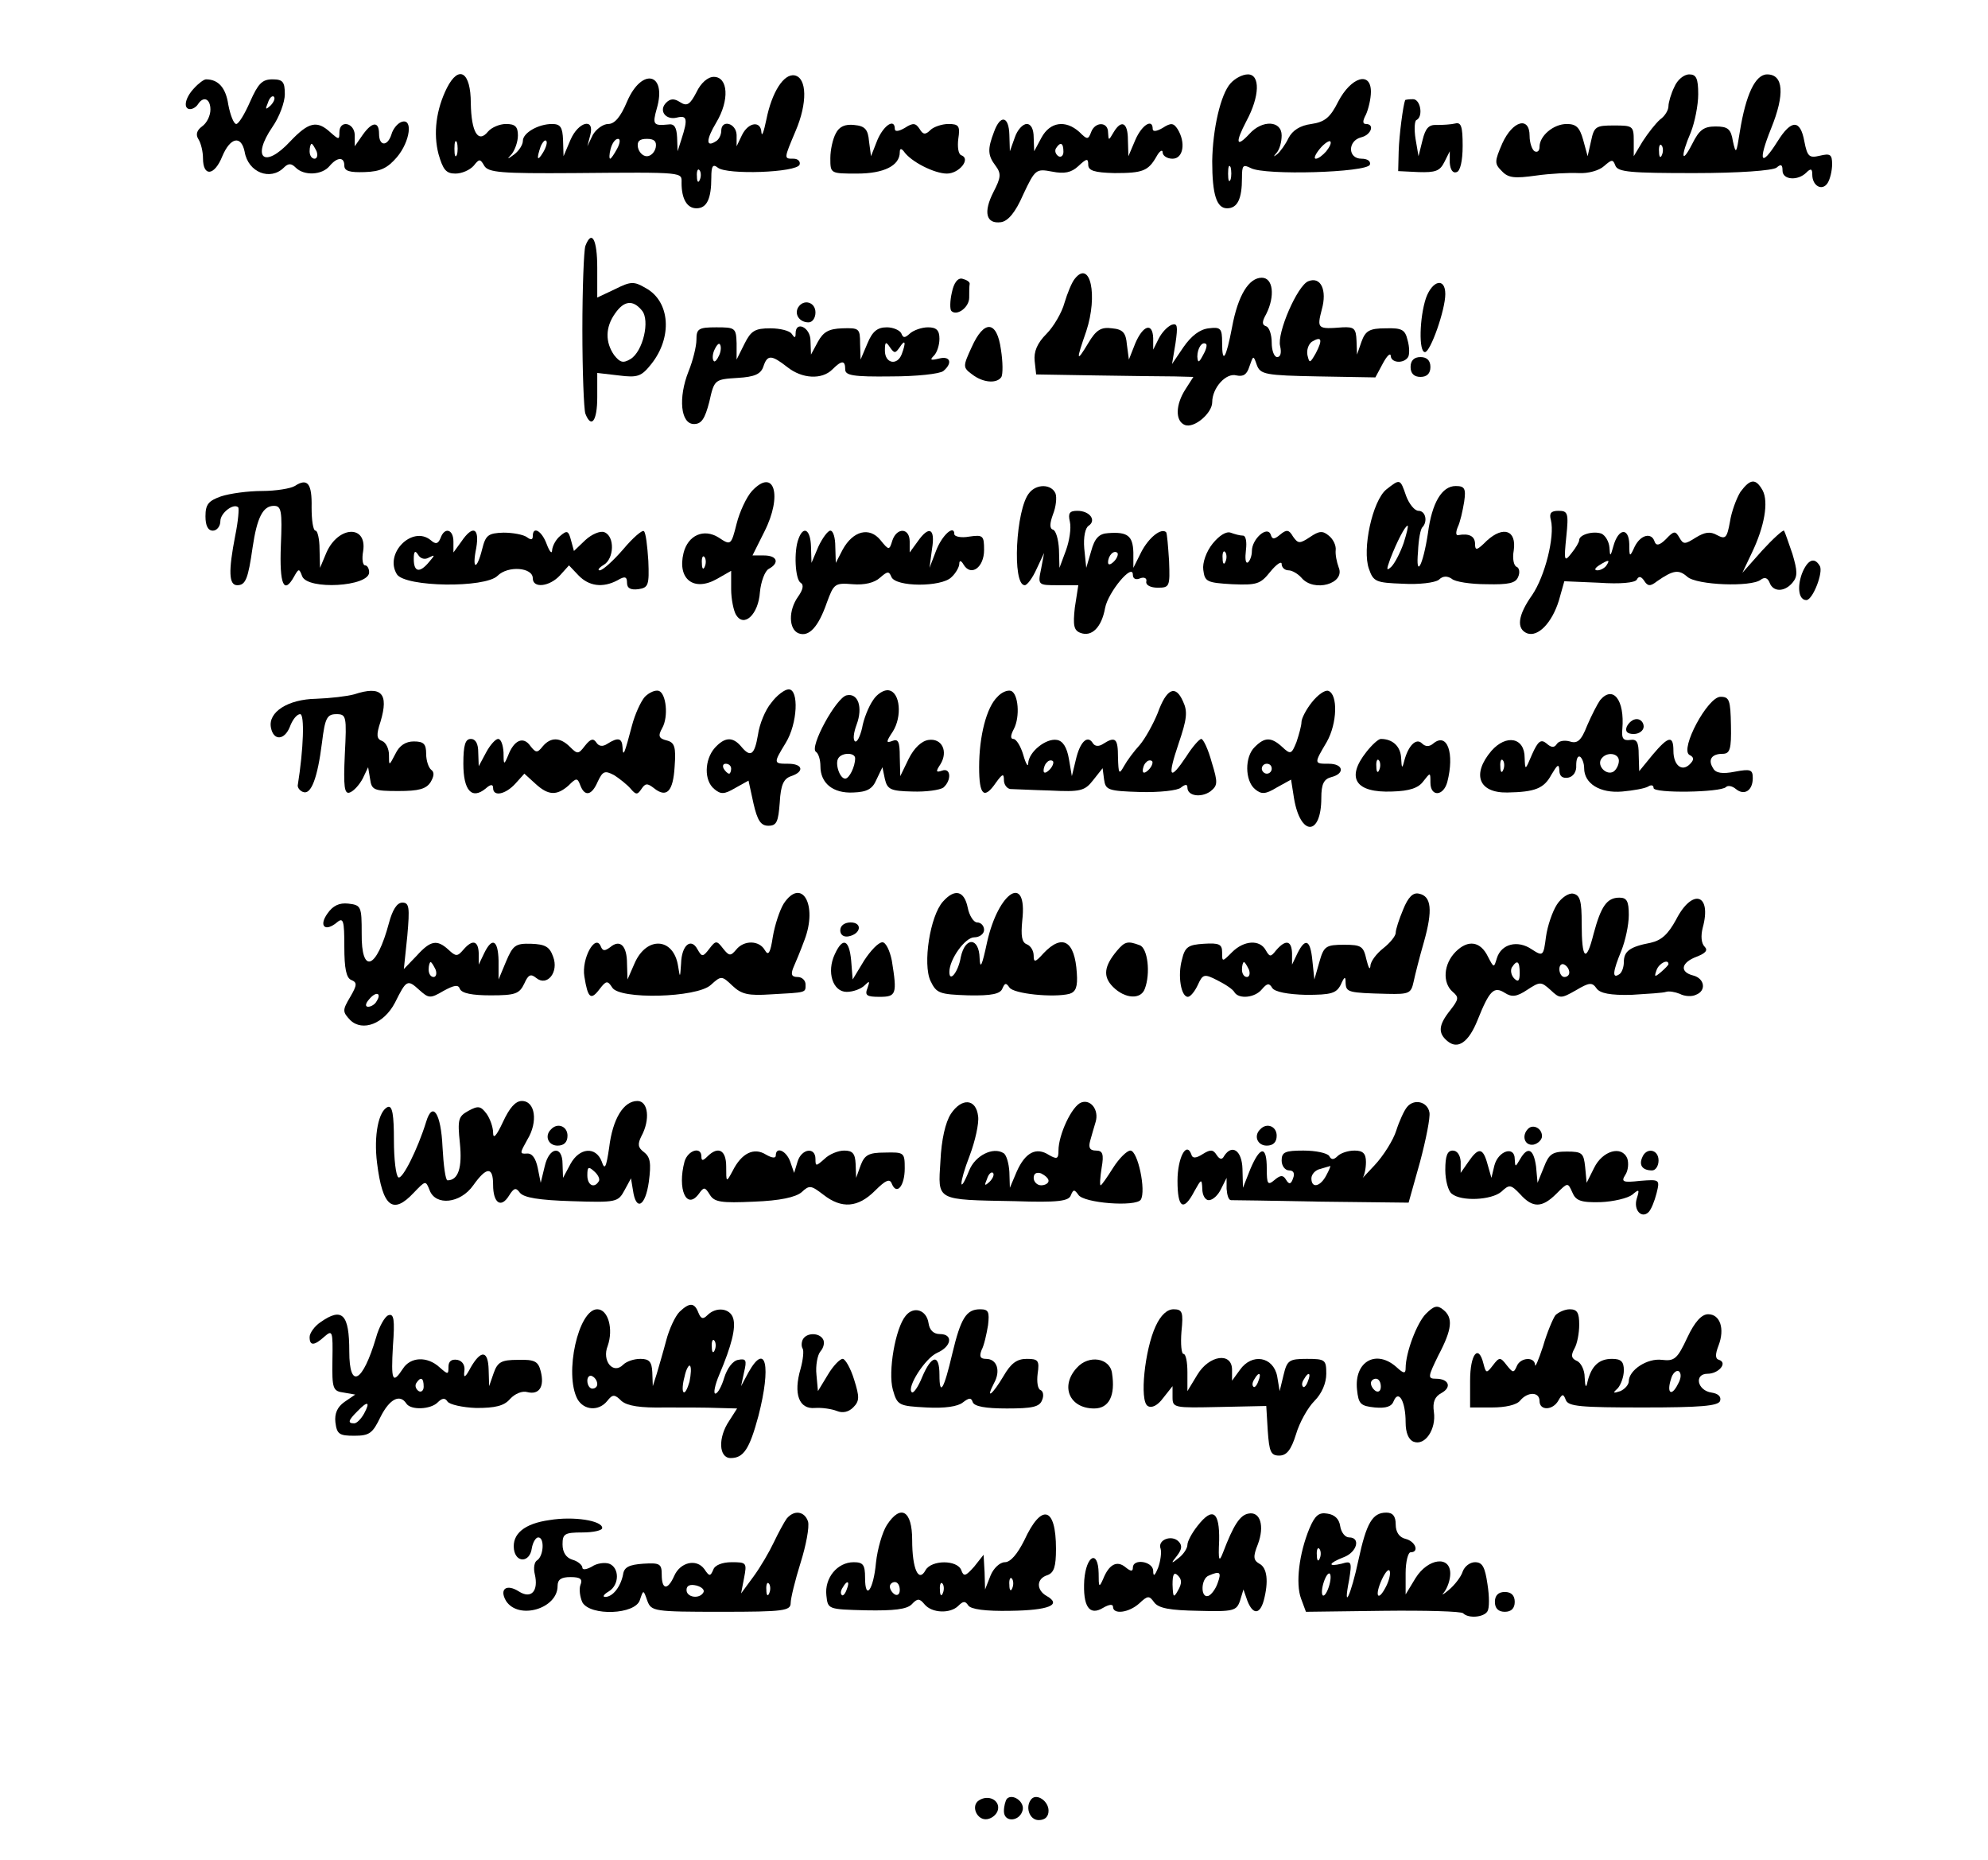 <?xml version="1.0" encoding="UTF-8" standalone="yes"?>
<svg version="1.0" xmlns="http://www.w3.org/2000/svg" width="400" height="374.194" viewBox="0 0 400 375" preserveAspectRatio="xMidYMid meet">
  <g transform="translate(0,375) scale(0.1,-0.1)" fill="#000000" stroke="none">
    <path d="M897 3573 c-22 -44 -28 -92 -17 -134 9 -31 15 -39 34 -39 13 0 29 7
37 16 11 14 13 14 21 0 8 -14 34 -16 181 -15 227 2 217 2 217 -20 0 -32 11
-51 30 -51 21 0 30 19 30 62 0 23 3 28 13 20 18 -15 159 -10 165 6 2 6 -3 12
-12 12 -20 0 -20 -1 4 56 24 56 23 107 -2 112 -22 4 -46 -34 -57 -89 -5 -24
-9 -36 -10 -26 -1 24 -26 21 -39 -5 l-11 -23 0 23 c-1 24 -31 32 -31 8 0 -8
-5 -18 -11 -21 -20 -13 -20 3 1 38 27 45 24 92 -5 92 -12 0 -26 -12 -35 -31
-13 -25 -19 -29 -33 -20 -12 8 -20 7 -28 -1 -16 -16 -1 -36 22 -30 20 5 22 -3
9 -43 l-8 -25 -1 28 c-1 21 -6 28 -18 26 -30 -3 -32 0 -23 32 21 72 -30 84
-60 14 -13 -31 -25 -45 -38 -45 -10 0 -24 -10 -31 -22 l-11 -23 6 23 c9 35
-24 27 -40 -10 l-14 -33 -1 33 c-1 25 -5 32 -22 32 -28 0 -59 -18 -59 -34 0
-8 -8 -20 -17 -27 -15 -11 -16 -11 -5 1 6 8 12 24 12 37 0 18 -6 23 -24 23
-13 0 -29 -7 -36 -15 -20 -25 -34 -2 -35 57 0 63 -24 78 -48 31z m20 -135 c-3
-7 -5 -2 -5 12 0 14 2 19 5 13 2 -7 2 -19 0 -25z m174 5 c-12 -20 -14 -14 -5
12 4 9 9 14 11 11 3 -2 0 -13 -6 -23z m149 7 c-6 -11 -12 -20 -14 -20 -2 0 -2
9 1 20 3 11 9 20 15 20 5 0 4 -9 -2 -20z m78 3 c-2 -10 -10 -18 -18 -18 -8 0
-16 8 -18 18 -2 12 3 17 18 17 15 0 20 -5 18 -17z m89 -65 c-3 -8 -6 -5 -6 6
-1 11 2 17 5 13 3 -3 4 -12 1 -19z"/>
    <path d="M2477 3582 c-20 -22 -36 -92 -37 -157 0 -68 9 -95 30 -95 21 0 30 19
30 61 0 26 2 28 18 20 28 -15 234 -9 240 7 2 7 -5 12 -17 12 -28 0 -28 36 -1
43 21 5 28 27 10 27 -7 0 -7 6 0 19 5 11 10 32 10 46 0 42 -40 30 -66 -20 -16
-32 -27 -41 -54 -45 -23 -3 -38 -13 -46 -28 -6 -13 -17 -28 -23 -33 -8 -6 -8
-5 -1 3 6 7 10 22 10 35 0 30 -39 32 -65 3 -27 -29 -29 -18 -6 26 27 50 28 94
3 94 -11 0 -26 -8 -35 -18z m193 -137 c-7 -8 -16 -15 -21 -15 -5 0 -1 9 8 20
9 11 19 17 21 15 3 -3 -1 -11 -8 -20z m-193 -57 c-3 -7 -5 -2 -5 12 0 14 2 19
5 13 2 -7 2 -19 0 -25z"/>
    <path d="M3372 3575 c-7 -14 -12 -32 -12 -39 0 -8 -7 -20 -17 -27 -9 -8 -24
-27 -35 -44 l-18 -30 0 31 c0 30 -2 31 -40 31 -36 0 -40 -2 -46 -31 l-7 -31
-9 33 c-7 25 -14 32 -33 32 -27 0 -55 -24 -55 -46 0 -8 -4 -12 -10 -9 -5 3
-10 17 -10 31 0 40 -34 31 -55 -15 -16 -37 -16 -41 -1 -56 13 -14 26 -15 69
-9 28 4 67 6 86 5 19 -1 41 5 51 14 16 14 18 14 23 1 5 -13 31 -15 159 -15 90
0 158 5 166 11 9 8 12 6 12 -6 0 -19 31 -21 48 -4 9 9 12 8 12 -4 0 -23 20
-34 31 -17 5 8 9 25 9 38 0 20 -4 22 -25 17 -21 -5 -25 -2 -31 29 -8 44 -26
45 -54 0 -34 -54 -40 -41 -13 26 28 69 25 109 -8 109 -24 0 -43 -41 -55 -115
-7 -45 -8 -47 -14 -20 -4 25 -10 30 -35 30 -24 0 -33 -7 -47 -35 -22 -43 -24
-26 -3 23 8 20 15 55 15 77 0 32 -4 40 -18 40 -11 0 -24 -11 -30 -25z m-25
-137 c-3 -8 -6 -5 -6 6 -1 11 2 17 5 13 3 -3 4 -12 1 -19z"/>
    <path d="M387 3572 c-19 -20 -22 -42 -8 -42 6 0 13 5 16 10 11 17 25 11 25
-11 0 -12 -7 -27 -17 -34 -11 -8 -13 -17 -7 -26 5 -8 9 -25 9 -38 0 -38 23
-36 39 4 16 38 38 43 45 9 7 -42 52 -59 79 -32 9 9 15 9 24 0 17 -17 53 -15
68 3 16 19 30 19 30 1 0 -11 11 -14 41 -13 32 1 46 8 65 30 27 32 33 80 9 71
-8 -3 -17 -14 -20 -25 -8 -25 -25 -24 -25 1 0 26 -14 25 -33 -2 l-16 -23 0 23
c-1 25 -31 31 -31 5 0 -15 -1 -15 -18 0 -27 25 -44 21 -81 -18 -52 -56 -79
-34 -36 29 14 20 25 50 25 66 0 25 -4 30 -25 30 -21 0 -29 -9 -45 -45 -11 -25
-23 -45 -28 -45 -5 0 -12 18 -16 39 -5 34 -20 51 -45 51 -4 0 -15 -8 -24 -18z
m154 -35 c-10 -9 -11 -8 -5 6 3 10 9 15 12 12 3 -3 0 -11 -7 -18z m93 -92 c3
-8 1 -15 -4 -15 -6 0 -10 7 -10 15 0 8 2 15 4 15 2 0 6 -7 10 -15z"/>
    <path d="M2829 3548 c-4 -10 -12 -70 -13 -103 l-1 -40 41 -2 c34 -1 43 2 52
20 l11 22 0 -23 c1 -14 6 -22 14 -19 7 2 12 22 12 53 0 39 -3 48 -15 45 -8 -2
-25 -3 -37 -3 -16 1 -23 -6 -29 -31 l-8 -32 -6 35 c-3 19 -2 37 2 38 14 7 8
42 -7 42 -8 0 -16 -1 -16 -2z"/>
    <path d="M2000 3484 c-13 -34 -13 -47 3 -68 12 -16 11 -24 -4 -53 -21 -41 -15
-65 15 -61 14 2 29 19 45 56 24 51 26 52 58 46 25 -5 39 -2 53 11 17 16 20 16
20 3 0 -12 12 -16 53 -17 57 0 68 4 85 34 6 11 12 14 12 8 0 -7 9 -13 20 -13
22 0 27 33 10 60 -8 12 -13 13 -30 2 -12 -7 -20 -8 -20 -2 0 22 -22 8 -35 -22
l-14 -33 -1 33 c0 35 -13 42 -29 15 -10 -17 -10 -17 -11 0 0 22 -26 22 -34 1
-6 -16 -8 -16 -24 0 -28 25 -59 20 -76 -11 l-15 -28 -1 28 c0 16 -5 27 -14 27
-8 0 -19 -12 -24 -27 l-10 -28 -1 33 c-1 38 -18 42 -31 6z m140 -40 c0 -8 -5
-12 -10 -9 -6 4 -8 11 -5 16 9 14 15 11 15 -7z"/>
    <path d="M1681 3481 c-6 -11 -11 -33 -11 -50 0 -31 0 -31 54 -31 54 0 86 16
86 43 0 8 3 8 8 2 14 -21 62 -45 87 -45 25 0 49 30 29 37 -6 2 -8 17 -6 33 4
26 1 30 -20 30 -13 0 -30 -6 -36 -12 -10 -10 -15 -10 -22 2 -8 12 -13 13 -30
2 -12 -7 -20 -8 -20 -2 0 22 -22 8 -35 -22 l-13 -33 -4 30 c-2 24 -8 31 -30
33 -18 2 -30 -3 -37 -17z"/>
    <path d="M1176 3254 c-3 -9 -6 -85 -6 -169 0 -84 3 -160 6 -169 12 -31 24 -15
24 33 l0 49 43 -5 c39 -5 46 -2 66 23 43 54 38 126 -11 153 -24 14 -30 14 -62
-2 l-36 -17 0 60 c0 57 -11 78 -24 44z m114 -130 c17 -20 2 -83 -23 -98 -15
-9 -21 -7 -33 8 -18 26 -18 56 2 84 18 26 36 28 54 6z"/>
    <path d="M2163 3188 c-6 -7 -15 -29 -21 -49 -5 -19 -22 -48 -36 -62 -19 -19
-26 -36 -24 -55 l3 -27 120 -2 c66 -1 137 -2 159 -2 l38 -1 -16 -25 c-20 -31
-21 -64 -1 -72 19 -7 55 24 55 46 0 29 28 60 49 54 14 -3 21 2 26 18 8 23 8
23 15 3 7 -19 17 -21 124 -23 l115 -2 15 28 c8 15 15 22 16 16 0 -15 26 -17
35 -3 3 5 3 20 -1 34 -5 21 -11 25 -44 24 -33 0 -41 -5 -49 -27 l-9 -26 -1 28
c-1 25 -5 28 -28 27 -51 -4 -52 -3 -42 36 11 39 -2 67 -27 57 -22 -8 -64 -105
-57 -131 3 -13 1 -22 -6 -22 -6 0 -11 13 -11 29 0 16 -5 31 -11 33 -9 3 -9 9
0 25 18 36 14 73 -9 73 -26 0 -48 -35 -60 -100 -12 -63 -20 -76 -20 -31 0 29
-3 32 -27 29 -18 -2 -35 -15 -51 -38 l-23 -34 7 42 c5 35 4 41 -8 37 -9 -4
-20 -16 -26 -28 l-11 -22 0 23 c-1 32 -20 27 -36 -10 l-13 -33 -4 30 c-2 24
-8 31 -30 33 -22 3 -32 -3 -48 -30 -24 -40 -25 -36 -4 24 24 73 8 145 -23 106z
m486 -150 c-12 -21 -13 -21 -17 -4 -2 10 2 22 9 27 20 12 22 4 8 -23z m-228
-5 c-8 -15 -10 -15 -11 -2 0 17 10 32 18 25 2 -3 -1 -13 -7 -23z"/>
    <path d="M1915 3160 c-4 -17 -4 -34 -1 -37 11 -11 36 7 36 27 0 11 0 23 1 28
0 4 -7 8 -15 10 -9 2 -17 -8 -21 -28z"/>
    <path d="M2871 3149 c-13 -39 -15 -109 -2 -109 11 0 41 85 41 117 0 34 -26 28
-39 -8z"/>
    <path d="M1605 3130 c-8 -14 3 -30 21 -30 8 0 14 9 14 20 0 21 -24 28 -35 10z"/>
    <path d="M1400 3065 c0 -13 -7 -42 -16 -64 -21 -53 -16 -106 11 -106 15 0 22
10 31 45 10 45 11 45 57 48 35 2 47 8 52 23 8 24 16 24 48 -1 30 -24 70 -26
91 -5 19 19 26 19 26 0 0 -12 16 -15 93 -14 50 0 98 5 105 11 19 16 14 31 -9
25 -17 -4 -19 -3 -10 6 6 6 11 21 11 34 0 17 -6 23 -23 23 -13 0 -29 -6 -36
-12 -11 -10 -14 -10 -18 0 -3 6 -16 12 -29 12 -19 0 -29 -8 -39 -32 l-14 -33
-1 32 c0 31 -2 32 -36 31 -27 -1 -38 -7 -49 -27 l-14 -26 -1 28 c0 27 -30 41
-30 15 0 -10 -2 -10 -8 -1 -4 6 -23 11 -43 11 -31 0 -39 -5 -52 -31 l-16 -32
0 33 c-1 31 -3 32 -41 32 -36 0 -40 -3 -40 -25z m46 -31 c-4 -9 -9 -15 -11
-12 -3 3 -3 13 1 22 4 9 9 15 11 12 3 -3 3 -13 -1 -22z m364 16 c11 17 13 10
4 -14 -9 -24 -34 -19 -34 7 0 18 2 19 10 7 9 -13 11 -13 20 0z"/>
    <path d="M1955 3050 c-18 -39 -18 -41 1 -55 22 -17 50 -19 59 -5 3 6 3 30 -1
55 -8 59 -34 61 -59 5z"/>
    <path d="M2840 3010 c0 -13 7 -20 20 -20 13 0 20 7 20 20 0 13 -7 20 -20 20
-13 0 -20 -7 -20 -20z"/>
    <path d="M590 2770 c-8 -5 -38 -10 -66 -10 -28 0 -65 -5 -83 -11 -25 -9 -31
-16 -31 -40 0 -19 5 -29 15 -29 8 0 15 9 15 19 0 17 27 37 36 28 2 -2 0 -28
-6 -57 -14 -72 -13 -100 4 -100 17 0 22 13 31 76 9 61 21 84 43 84 15 0 17
-10 14 -80 -3 -79 6 -100 27 -62 9 16 10 16 16 0 11 -28 135 -21 135 8 0 8 -4
14 -8 14 -5 0 -7 13 -4 29 8 53 -50 51 -74 -3 l-13 -31 -1 38 c0 20 -4 37 -8
37 -5 0 -8 21 -8 47 1 48 -8 60 -34 43z"/>
    <path d="M1512 2760 c-11 -12 -25 -42 -31 -66 -11 -44 -12 -44 -36 -28 -30 19
-62 5 -71 -31 -13 -53 21 -79 68 -52 l28 16 0 -37 c0 -20 5 -44 10 -52 16 -26
45 1 48 46 2 21 10 43 18 47 22 12 17 27 -10 27 l-23 0 24 48 c37 73 20 130
-25 82z m-95 -152 c-3 -8 -6 -5 -6 6 -1 11 2 17 5 13 3 -3 4 -12 1 -19z"/>
    <path d="M2791 2763 c-28 -23 -49 -121 -35 -160 9 -26 14 -28 68 -30 33 -2 65
2 73 8 8 8 17 8 26 2 6 -6 38 -11 70 -11 45 -1 59 2 64 15 4 9 2 18 -3 20 -6
2 -9 17 -6 33 6 41 -21 50 -54 20 -20 -20 -24 -21 -24 -7 0 16 -12 22 -34 18
-5 -1 -5 6 -1 16 5 10 10 33 13 51 4 27 1 32 -17 32 -28 0 -48 -34 -56 -95
-10 -66 -25 -93 -20 -37 1 24 5 46 9 49 11 12 6 33 -8 33 -8 0 -19 14 -25 30
-12 35 -12 35 -40 13z m35 -108 c-7 -20 -18 -41 -25 -48 -10 -9 -10 -6 -2 16
13 34 30 67 35 67 2 0 -2 -16 -8 -35z"/>
    <path d="M3505 2758 c-8 -13 -18 -40 -21 -60 -6 -33 -9 -36 -26 -27 -14 8 -25
6 -43 -5 -22 -14 -25 -14 -33 0 -8 14 -11 14 -27 -3 -13 -13 -20 -14 -23 -5
-6 19 -28 14 -40 -10 -10 -22 -11 -22 -11 5 -1 34 -22 32 -32 -4 -6 -22 -7
-22 -8 -3 -1 12 -8 24 -16 28 -17 6 -45 -2 -45 -13 0 -4 -7 -16 -16 -27 -14
-18 -15 -15 -10 34 5 48 3 52 -16 52 -15 0 -19 -5 -15 -19 8 -33 -12 -113 -38
-151 -29 -41 -32 -68 -10 -77 22 -8 50 21 64 66 l11 39 70 -3 c43 -3 72 0 76
6 4 8 9 7 15 -2 7 -11 12 -12 26 -1 33 23 44 24 61 9 19 -17 129 -21 148 -6 8
6 14 4 18 -6 7 -19 30 -19 46 0 11 13 10 24 0 58 -8 23 -15 44 -17 47 -2 2
-22 -16 -44 -40 l-40 -45 19 40 c26 54 34 103 22 126 -14 25 -25 24 -45 -3z
m-270 -148 c-3 -5 -12 -10 -18 -10 -7 0 -6 4 3 10 19 12 23 12 15 0z"/>
    <path d="M2071 2756 c-27 -32 -35 -186 -9 -186 5 0 16 15 24 33 l15 32 -6 -32
c-7 -33 -6 -33 34 -33 l41 0 -7 -45 c-4 -36 -2 -46 11 -51 23 -9 43 11 50 50
6 32 56 92 56 67 0 -8 6 -11 15 -7 8 3 14 0 12 -7 -1 -7 9 -12 23 -12 24 0 25
2 23 54 -2 30 -4 56 -6 58 -10 9 -35 -11 -50 -40 l-16 -32 0 31 c-1 34 -12 42
-51 39 -18 -1 -27 -10 -34 -36 l-10 -34 -4 39 c-2 23 2 42 9 46 16 11 2 30
-23 30 -16 0 -19 -5 -15 -22 3 -13 -1 -39 -8 -58 l-13 -35 -1 37 c-1 20 -6 38
-12 40 -7 2 -7 12 0 31 6 15 8 34 5 42 -8 19 -38 20 -53 1z m171 -138 c-7 -7
-12 -8 -12 -2 0 14 12 26 19 19 2 -3 -1 -11 -7 -17z"/>
    <path d="M884 2665 c-5 -12 -10 -13 -20 -4 -37 30 -94 -27 -68 -69 17 -26 178
-28 203 -3 21 21 71 17 71 -5 0 -21 34 -17 55 6 l18 20 19 -20 c21 -22 49 -26
79 -10 15 9 19 7 19 -5 0 -11 7 -15 23 -13 20 3 22 8 20 57 -2 30 -5 57 -9 60
-3 3 -22 -13 -42 -37 -20 -23 -41 -42 -47 -42 -5 0 -2 5 8 11 21 12 23 58 1
66 -8 3 -25 -4 -38 -16 l-23 -22 -6 22 c-5 19 -8 20 -21 9 -9 -7 -16 -20 -17
-29 0 -9 -5 -4 -11 12 -10 27 -28 37 -28 16 0 -8 -4 -8 -12 -2 -7 5 -28 9 -47
9 -31 -1 -36 -5 -43 -33 -11 -44 -21 -42 -12 2 7 41 -7 47 -30 13 l-16 -22 0
22 c0 25 -18 30 -26 7z m-23 -39 c12 6 12 5 0 -9 -19 -23 -31 -21 -31 6 0 16
3 18 9 8 5 -8 14 -10 22 -5z"/>
    <path d="M1606 2664 c-10 -25 -7 -82 4 -89 7 -4 5 -14 -5 -28 -20 -28 -19 -66
1 -74 21 -8 40 13 57 62 14 38 16 40 52 37 24 -2 44 3 55 13 15 13 18 14 23 2
8 -21 101 -21 121 -1 9 8 16 21 16 27 0 8 4 7 9 -2 15 -24 41 -5 41 30 0 29
-2 31 -30 27 -16 -3 -30 0 -30 5 0 20 -25 -2 -37 -34 l-13 -34 5 38 c7 42 -6
48 -29 15 l-16 -22 0 22 c0 28 -26 29 -35 2 -6 -20 -7 -20 -24 1 -22 27 -55
19 -76 -19 l-14 -27 -1 33 c0 17 -4 32 -10 32 -5 0 -16 -15 -24 -32 l-14 -33
-1 33 c-1 34 -15 43 -25 16z"/>
    <path d="M2441 2654 c-13 -16 -21 -39 -19 -53 3 -24 7 -26 58 -29 50 -2 57 0
77 25 13 16 23 22 23 16 0 -7 6 -13 14 -13 7 0 19 -7 26 -15 25 -30 89 -12 75
21 -4 11 -7 26 -6 35 1 9 -5 22 -14 29 -12 10 -19 10 -38 -3 -21 -14 -24 -13
-34 1 -8 14 -13 15 -26 4 -12 -10 -16 -10 -19 0 -7 19 -38 -9 -38 -33 0 -10
-4 -20 -8 -23 -5 -3 -6 8 -4 25 2 16 0 29 -6 29 -6 0 -17 3 -25 6 -9 3 -23 -6
-36 -22z m26 -36 c-3 -8 -6 -5 -6 6 -1 11 2 17 5 13 3 -3 4 -12 1 -19z"/>
    <path d="M3629 2593 c-10 -28 -6 -53 9 -53 13 0 35 57 27 69 -11 19 -25 12
-36 -16z"/>
    <path d="M710 2350 c-14 -4 -49 -8 -77 -9 -57 -1 -97 -27 -91 -58 5 -27 27
-26 38 1 5 14 14 26 21 26 9 0 7 -69 -5 -144 0 -5 5 -11 11 -13 16 -6 29 28
38 100 6 49 10 57 29 57 20 0 21 -4 17 -81 -3 -65 -1 -81 10 -77 8 3 19 15 26
28 l11 23 4 -24 c3 -22 8 -24 57 -24 41 0 56 4 65 18 7 12 8 20 1 25 -5 4 -10
18 -10 32 0 20 -5 25 -25 25 -16 0 -29 -8 -37 -25 -13 -25 -13 -25 -13 -2 0
12 -6 25 -14 28 -11 4 -12 12 -3 39 17 57 2 73 -53 55z"/>
    <path d="M1296 2345 c-8 -9 -20 -35 -26 -58 -15 -57 -18 -65 -19 -44 -1 19 -9
21 -31 7 -9 -6 -17 -5 -22 3 -6 9 -12 7 -23 -7 -13 -17 -15 -17 -30 -2 -20 20
-39 20 -55 1 -11 -14 -14 -13 -25 1 -14 20 -33 12 -45 -20 -8 -19 -9 -19 -9 7
-1 15 -5 27 -11 27 -5 0 -16 -12 -24 -27 l-15 -28 -1 28 c0 17 -5 27 -15 27
-11 0 -15 -12 -15 -50 0 -54 17 -73 45 -50 10 9 15 9 15 1 0 -18 25 -13 45 9
l18 20 22 -20 c26 -24 43 -25 67 -4 16 16 18 16 24 0 9 -23 23 -20 35 8 10 21
14 23 33 13 11 -7 26 -19 33 -27 11 -13 14 -13 22 -1 8 12 12 12 25 2 26 -21
39 -7 42 43 3 40 0 49 -16 53 -16 4 -18 9 -9 25 13 23 8 70 -7 75 -7 2 -19 -3
-28 -12z"/>
    <path d="M1551 2333 c-12 -14 -24 -43 -27 -65 -7 -41 -15 -46 -34 -23 -17 20
-33 19 -53 -3 -21 -24 -22 -66 -1 -83 13 -11 20 -11 42 2 l27 15 10 -46 c8
-35 15 -45 30 -45 17 0 20 8 23 47 2 36 8 48 23 53 27 9 24 25 -6 25 -30 0
-30 1 -5 42 24 39 27 108 6 108 -8 0 -24 -12 -35 -27z m-81 -133 c0 -5 -2 -10
-4 -10 -3 0 -8 5 -11 10 -3 6 -1 10 4 10 6 0 11 -4 11 -10z"/>
    <path d="M1756 2338 c-9 -13 -19 -38 -22 -56 -4 -17 -10 -29 -14 -27 -5 3 -3
18 3 34 13 35 3 64 -20 59 -21 -4 -76 -105 -62 -114 5 -3 9 -16 9 -29 0 -34
25 -55 66 -53 28 1 39 7 47 26 l12 25 5 -24 c5 -21 12 -24 55 -25 28 -1 56 3
63 8 17 15 15 41 -3 34 -12 -4 -13 -2 -3 13 16 26 3 53 -24 49 -14 -2 -29 -16
-40 -38 l-17 -35 -1 39 c0 30 -3 37 -15 32 -13 -5 -13 -2 1 19 19 30 15 79 -8
83 -9 2 -24 -7 -32 -20z m-36 -117 c0 -17 -12 -41 -20 -41 -11 0 -21 30 -14
41 7 12 34 12 34 0z"/>
    <path d="M2007 2345 c-22 -21 -37 -79 -37 -142 0 -57 10 -66 34 -31 13 18 16
19 16 5 0 -9 6 -17 13 -18 6 0 43 -2 80 -3 61 -3 70 -1 87 21 l19 24 3 -23 c3
-21 8 -23 73 -25 38 -1 76 3 82 9 9 7 13 7 13 0 0 -17 27 -21 46 -8 15 12 16
17 3 59 -7 26 -17 47 -21 47 -4 0 -18 -16 -30 -35 -34 -51 -39 -43 -16 25 17
50 19 65 9 86 -15 34 -33 26 -51 -24 -9 -22 -25 -51 -36 -64 -12 -13 -26 -32
-32 -43 -10 -18 -11 -15 -12 18 0 38 -5 43 -30 27 -9 -6 -17 -5 -21 2 -11 17
-26 1 -34 -34 l-8 -33 -6 35 c-4 23 -12 36 -24 38 -22 4 -57 -24 -58 -47 0 -9
-5 -1 -10 17 -5 17 -14 32 -20 32 -6 0 -6 7 1 20 13 25 9 72 -6 77 -7 2 -19
-3 -27 -12z m105 -147 c-7 -7 -12 -8 -12 -2 0 6 3 14 7 17 3 4 9 5 12 2 2 -3
-1 -11 -7 -17z m200 0 c-7 -7 -12 -8 -12 -2 0 6 3 14 7 17 3 4 9 5 12 2 2 -3
-1 -11 -7 -17z"/>
    <path d="M2641 2334 c-12 -15 -21 -33 -21 -40 0 -7 -5 -25 -10 -40 -10 -25
-12 -26 -29 -10 -22 20 -35 20 -55 0 -21 -20 -20 -68 0 -85 13 -11 21 -11 44
3 l29 16 6 -38 c13 -77 55 -76 55 1 0 28 5 38 20 42 28 7 25 27 -5 27 -30 0
-30 0 -4 44 21 37 23 96 3 103 -7 2 -21 -8 -33 -23z m-81 -134 c0 -5 -4 -10
-10 -10 -5 0 -10 5 -10 10 0 6 5 10 10 10 6 0 10 -4 10 -10z"/>
    <path d="M3222 2338 c-5 -7 -17 -30 -26 -51 -12 -31 -20 -37 -35 -32 -11 3
-22 1 -26 -5 -5 -8 -11 -8 -21 1 -11 9 -17 5 -29 -22 -14 -33 -14 -33 -15 -7
0 41 -37 48 -67 14 -40 -47 -26 -85 32 -84 56 1 74 8 89 36 12 20 15 23 16 9
0 -12 6 -17 18 -15 10 2 17 12 16 25 0 12 3 20 8 17 4 -3 8 -13 8 -23 0 -31
32 -51 77 -47 22 2 45 6 52 10 6 4 11 3 11 -3 0 -11 135 -9 146 2 4 4 13 2 20
-4 17 -14 34 -3 34 22 0 17 -4 19 -36 13 -25 -5 -39 -3 -44 7 -11 17 -3 29 19
29 15 0 18 9 17 58 -1 50 -3 57 -21 57 -26 0 -82 -105 -63 -117 10 -5 10 -10
1 -19 -16 -16 -33 -2 -33 27 0 32 -10 30 -42 -8 l-27 -33 -1 33 c0 26 -4 32
-17 30 -14 -2 -18 3 -16 22 5 59 -19 89 -45 58z m38 -122 c0 -8 -5 -18 -11
-22 -14 -8 -33 11 -25 25 10 16 36 13 36 -3z m-233 -18 c-3 -8 -6 -5 -6 6 -1
11 2 17 5 13 3 -3 4 -12 1 -19z"/>
    <path d="M3276 2285 c-4 -10 1 -15 14 -15 11 0 20 7 20 15 0 8 -6 15 -14 15
-8 0 -16 -7 -20 -15z"/>
    <path d="M2751 2234 c-42 -53 -22 -83 52 -80 35 1 53 7 63 21 14 18 14 18 14
-3 0 -29 26 -28 34 1 15 58 0 101 -28 78 -8 -7 -16 -7 -23 0 -12 12 -28 -5
-36 -36 -4 -16 -5 -14 -6 6 -1 24 -17 39 -41 39 -5 0 -18 -12 -29 -26z m26
-36 c-3 -8 -6 -5 -6 6 -1 11 2 17 5 13 3 -3 4 -12 1 -19z"/>
    <path d="M1576 1928 c-8 -13 -18 -43 -22 -67 -5 -33 -9 -39 -16 -27 -11 20
-42 21 -58 1 -11 -13 -14 -13 -26 2 -13 17 -15 17 -28 0 -13 -17 -15 -17 -24
-1 -13 24 -32 8 -33 -29 -2 -29 -2 -30 -6 -5 -9 58 -64 61 -88 5 l-14 -32 -1
32 c0 36 -14 50 -34 33 -11 -8 -15 -8 -19 2 -11 26 -39 -25 -33 -61 7 -44 13
-49 31 -25 13 17 16 17 25 3 14 -25 171 -21 199 5 21 19 22 19 44 -2 18 -17
32 -20 77 -17 73 4 70 3 70 20 0 8 -7 15 -16 15 -12 0 -14 5 -9 18 4 9 15 35
23 57 27 71 -6 127 -42 73z"/>
    <path d="M1897 1932 c-26 -29 -41 -126 -25 -160 12 -25 18 -27 76 -29 48 -1
65 3 69 14 5 11 7 12 14 2 8 -13 89 -21 121 -13 13 4 17 14 15 42 -4 65 -29
80 -67 40 -17 -19 -20 -19 -20 -5 0 10 -6 20 -14 23 -10 4 -12 17 -9 48 11 96
-48 59 -71 -44 -10 -47 -14 -56 -15 -32 -1 42 -29 44 -38 2 -5 -30 -23 -52
-23 -30 0 26 32 70 50 70 11 0 20 7 20 15 0 8 -6 15 -14 15 -7 0 -16 14 -19
30 -7 34 -26 39 -50 12z"/>
    <path d="M2825 1916 c-8 -19 -15 -40 -15 -47 0 -6 -11 -20 -25 -31 -14 -11
-26 -27 -26 -36 -1 -9 -4 -3 -8 13 -6 27 -10 30 -45 30 -37 0 -41 -3 -50 -35
l-10 -35 -4 38 c-4 42 -14 47 -30 15 l-11 -23 0 23 c-1 26 -13 28 -32 6 -11
-14 -13 -14 -21 0 -12 22 -44 20 -68 -4 -20 -20 -20 -20 -20 0 0 16 -6 19 -37
17 -31 -2 -38 -6 -44 -32 -9 -32 -2 -75 12 -75 5 0 14 11 20 24 10 22 13 23
40 9 16 -8 31 -18 34 -24 9 -14 41 -11 55 6 11 13 15 13 21 3 5 -8 31 -13 68
-14 51 0 61 3 70 20 8 18 10 18 10 4 1 -19 5 -20 84 -22 44 -1 48 1 53 24 3
14 12 50 21 81 18 64 15 92 -10 97 -12 3 -22 -7 -32 -32z m-311 -121 c3 -8 1
-15 -4 -15 -6 0 -10 7 -10 15 0 8 2 15 4 15 2 0 6 -7 10 -15z"/>
    <path d="M3135 1926 c-9 -14 -19 -43 -22 -65 -5 -39 -6 -40 -29 -25 -28 19
-61 11 -70 -18 -6 -20 -6 -20 -18 3 -15 31 -40 35 -65 10 -25 -25 -27 -63 -6
-81 13 -11 12 -15 -5 -37 -24 -30 -25 -46 -6 -62 21 -18 43 -3 61 42 24 60 33
69 55 55 14 -9 24 -8 45 6 26 17 28 17 47 0 19 -18 21 -18 51 -1 27 16 33 17
42 4 7 -10 28 -14 70 -13 33 2 65 4 70 6 6 2 18 0 28 -4 9 -5 24 -6 32 -2 22
8 18 33 -5 39 -28 7 -25 26 7 38 18 7 23 13 16 20 -7 7 -8 22 -4 38 19 69 -21
81 -54 16 -16 -29 -29 -41 -51 -46 -42 -8 -54 -17 -54 -39 0 -10 -4 -22 -10
-25 -14 -9 -12 7 5 48 8 20 15 52 15 72 0 28 -4 35 -19 35 -25 0 -37 -17 -52
-73 -15 -60 -24 -52 -24 21 0 45 -3 57 -17 60 -9 2 -24 -8 -33 -22z m-75 -138
c0 -16 -3 -19 -11 -11 -6 6 -8 16 -5 22 11 17 16 13 16 -11z m100 1 c0 -5 -4
-9 -10 -9 -5 0 -10 7 -10 16 0 8 5 12 10 9 6 -3 10 -10 10 -16z m200 17 c0 -2
-7 -9 -15 -16 -13 -11 -14 -10 -9 4 5 14 24 23 24 12z"/>
    <path d="M656 1908 c-18 -25 -5 -38 19 -18 13 11 15 4 15 -49 0 -44 4 -63 14
-67 12 -5 12 -10 -2 -34 -16 -27 -16 -30 0 -47 25 -24 68 -7 90 35 23 46 25
48 49 26 19 -17 22 -18 49 -2 22 12 30 13 33 4 4 -9 25 -13 62 -13 50 0 58 3
68 24 8 18 13 20 24 11 22 -18 46 12 34 43 -7 20 -16 25 -44 26 -32 1 -37 -3
-51 -36 l-15 -36 0 38 c-1 42 -13 48 -29 15 l-11 -23 0 23 c-1 26 -13 28 -31
7 -12 -14 -15 -14 -30 0 -23 21 -36 19 -64 -12 l-26 -27 7 67 c5 57 4 67 -10
67 -11 0 -20 -15 -27 -41 -25 -94 -56 -105 -55 -21 0 54 -1 57 -27 60 -18 2
-31 -4 -42 -20z m218 -113 c3 -8 1 -15 -4 -15 -6 0 -10 7 -10 15 0 8 2 15 4
15 2 0 6 -7 10 -15z m-119 -64 c-3 -6 -11 -11 -17 -11 -6 0 -6 6 2 15 14 17
26 13 15 -4z"/>
    <path d="M1690 1874 c0 -9 7 -14 17 -12 25 5 28 28 4 28 -12 0 -21 -6 -21 -16z"/>
    <path d="M1679 1826 c-17 -36 -4 -76 24 -76 13 0 29 6 36 13 10 10 11 9 6 -5
-6 -15 -2 -18 24 -18 34 0 36 5 25 73 -4 20 -12 37 -19 37 -8 0 -24 -17 -37
-37 l-23 -38 -3 38 c-4 43 -17 48 -33 13z"/>
    <path d="M2248 1833 c-26 -31 -29 -52 -8 -73 24 -24 56 -26 64 -4 12 31 6 82
-10 88 -24 9 -30 8 -46 -11z"/>
    <path d="M1010 1488 c-13 -28 -20 -36 -20 -22 0 11 -6 28 -13 38 -12 16 -17
17 -37 6 -20 -11 -22 -17 -17 -65 5 -49 -3 -75 -25 -75 -4 0 -8 30 -10 67 -3
68 -20 94 -33 51 -17 -55 -48 -117 -56 -112 -5 3 -9 37 -9 75 0 50 -3 70 -12
67 -19 -7 -29 -58 -22 -113 11 -89 32 -105 74 -60 24 25 24 25 32 5 12 -32 62
-27 88 10 27 38 40 38 40 1 0 -37 16 -48 32 -22 10 16 14 17 22 6 8 -10 39
-15 104 -17 91 -3 94 -2 107 22 l13 24 4 -24 c6 -43 25 -33 32 17 5 38 3 50
-10 60 -12 9 -13 16 -5 32 18 33 14 71 -8 71 -28 0 -50 -36 -57 -94 -6 -41 -9
-46 -15 -28 -12 31 -45 28 -63 -5 l-15 -28 -1 28 c0 38 -27 35 -36 -5 l-8 -33
-6 30 c-4 19 -11 30 -22 29 -15 -1 -14 1 1 28 22 36 16 78 -11 78 -13 0 -25
-14 -38 -42z m193 -120 c-9 -15 -23 -8 -23 12 0 17 2 19 14 8 8 -7 12 -16 9
-20z"/>
    <path d="M1913 1504 c-11 -17 -19 -52 -21 -95 -5 -81 -11 -78 150 -81 87 -3
109 0 113 12 5 12 7 12 15 1 10 -17 116 -25 126 -10 11 18 -6 99 -21 99 -7 0
-23 -16 -35 -35 -12 -19 -23 -35 -25 -35 -2 0 -1 16 2 35 5 28 2 35 -11 35
-13 0 -16 6 -12 20 3 11 8 28 11 38 7 24 -10 46 -29 39 -19 -7 -46 -65 -46
-97 0 -17 -3 -18 -19 -9 -26 17 -48 5 -65 -33 l-14 -33 -1 32 c-1 17 -6 35
-12 38 -21 13 -57 -5 -69 -35 -21 -52 -21 -27 1 30 11 29 19 65 17 79 -4 36
-33 38 -55 5z m78 -137 c-10 -9 -11 -8 -5 6 3 10 9 15 12 12 3 -3 0 -11 -7
-18z m119 2 c0 -5 -7 -9 -15 -9 -8 0 -15 7 -15 15 0 9 6 12 15 9 8 -4 15 -10
15 -15z"/>
    <path d="M2833 1518 c-6 -7 -16 -29 -22 -48 -6 -19 -26 -51 -44 -70 -18 -19
-29 -31 -24 -26 4 6 7 20 7 33 0 17 -6 23 -23 23 -13 0 -28 -5 -34 -11 -8 -8
-13 -8 -17 0 -4 6 -27 11 -52 11 -37 0 -44 -3 -44 -20 0 -11 7 -20 15 -20 9 0
12 -6 8 -16 -4 -12 -8 -13 -14 -3 -6 10 -11 10 -23 0 -14 -12 -16 -9 -16 23 0
46 -13 46 -33 -1 l-15 -38 -1 38 c-1 37 -21 51 -37 26 -4 -8 -9 -7 -15 2 -7
11 -12 12 -28 2 -14 -9 -21 -9 -23 -1 -10 28 -28 -7 -28 -53 0 -55 12 -63 34
-21 14 25 15 26 16 5 0 -13 6 -23 13 -23 8 0 19 10 25 23 l11 22 0 -22 c1 -13
4 -23 9 -23 4 0 86 -1 182 -3 l176 -2 23 82 c12 45 21 90 19 100 -4 22 -31 28
-45 11z m-163 -138 c-12 -23 -30 -27 -30 -6 0 8 8 17 18 19 9 3 18 5 20 6 1 0
-2 -8 -8 -19z"/>
    <path d="M1107 1473 c-14 -13 -6 -33 13 -33 13 0 20 7 20 20 0 19 -20 27 -33
13z"/>
    <path d="M2537 1473 c-14 -13 -6 -33 13 -33 13 0 20 7 20 20 0 19 -20 27 -33
13z"/>
    <path d="M3077 1474 c-14 -14 -7 -35 11 -32 9 2 17 10 17 17 0 16 -18 25 -28
15z"/>
    <path d="M1376 1408 c-15 -56 4 -99 29 -65 10 14 12 14 22 -2 9 -15 23 -17 89
-14 53 2 84 9 96 19 16 15 19 14 44 -5 37 -29 70 -26 104 8 22 22 30 25 34 14
10 -24 26 -4 26 31 0 32 -1 33 -40 32 -33 0 -41 -5 -49 -26 l-9 -25 -1 28 c-1
21 -6 27 -23 27 -12 0 -30 -7 -40 -17 -17 -15 -18 -15 -18 0 0 25 -28 21 -36
-5 l-7 -23 -8 23 c-8 22 -29 31 -29 12 0 -6 -8 -5 -20 2 -24 15 -49 3 -67 -33
-13 -24 -13 -24 -13 9 0 33 -16 42 -38 20 -9 -9 -12 -9 -12 0 0 21 -27 13 -34
-10z"/>
    <path d="M2910 1391 c0 -21 6 -43 13 -48 19 -16 80 -13 100 4 16 15 19 15 38
-5 25 -28 44 -28 73 1 23 23 23 23 32 3 7 -17 17 -21 57 -20 26 1 55 8 64 15
14 12 15 11 9 -8 -7 -23 10 -41 24 -27 5 5 12 22 16 38 7 28 6 28 -33 25 -35
-4 -39 -2 -30 12 6 9 7 24 4 33 -11 27 -50 16 -67 -19 l-15 -30 -3 32 c-3 28
-6 31 -37 31 -29 0 -36 -5 -46 -31 l-13 -32 -3 33 c-5 36 -17 41 -32 15 -10
-17 -10 -17 -11 0 0 27 -33 17 -41 -13 l-6 -25 -8 28 c-9 33 -18 34 -38 5
l-16 -23 0 23 c-1 13 -7 22 -16 22 -11 0 -15 -11 -15 -39z"/>
    <path d="M3307 1416 c-7 -16 1 -26 20 -26 7 0 13 9 13 20 0 23 -25 27 -33 6z"/>
    <path d="M1366 1105 c-9 -9 -21 -35 -27 -58 -6 -23 -15 -53 -19 -67 l-8 -25
-1 28 c-1 21 -6 27 -24 27 -13 0 -28 -5 -35 -12 -20 -20 -43 8 -31 38 12 34 1
74 -21 74 -38 0 -67 -130 -40 -181 13 -23 43 -25 60 -4 11 14 15 14 29 0 12
-10 38 -14 87 -13 38 0 86 0 108 -1 l38 -1 -16 -25 c-23 -34 -21 -75 3 -75 26
0 38 18 56 85 26 101 15 150 -20 88 l-15 -28 6 28 c6 25 4 28 -12 25 -11 -2
-22 -17 -28 -36 -5 -17 -13 -32 -18 -32 -4 0 -1 17 8 38 25 59 34 95 28 114
-6 20 -34 24 -52 6 -9 -9 -13 -7 -18 5 -8 21 -18 21 -38 2z m71 -77 c-3 -8 -6
-5 -6 6 -1 11 2 17 5 13 3 -3 4 -12 1 -19z m-51 -64 c-4 -14 -9 -24 -12 -21
-3 2 -2 17 2 31 3 15 9 25 11 22 3 -3 2 -17 -1 -32z m-186 -5 c0 -5 -4 -9 -10
-9 -5 0 -10 7 -10 16 0 8 5 12 10 9 6 -3 10 -10 10 -16z"/>
    <path d="M2871 1101 c-18 -18 -41 -78 -41 -110 0 -11 -4 -11 -18 2 -41 37 -86
12 -80 -45 3 -29 7 -33 36 -36 23 -2 34 2 38 13 10 24 24 -1 24 -43 0 -21 6
-35 16 -39 23 -9 46 25 41 60 -3 20 2 31 15 38 22 12 15 29 -11 29 -17 0 -16
4 5 47 28 53 30 76 10 92 -12 10 -19 8 -35 -8z m-91 -147 c0 -8 -4 -12 -10 -9
-5 3 -10 10 -10 16 0 5 5 9 10 9 6 0 10 -7 10 -16z"/>
    <path d="M1822 1097 c-21 -25 -36 -113 -26 -149 9 -32 12 -33 68 -36 37 -2 63
2 73 10 13 10 17 10 20 1 3 -9 26 -13 69 -13 51 0 66 3 71 17 4 9 2 18 -3 20
-6 2 -8 17 -6 33 4 27 1 30 -22 30 -20 0 -32 -9 -47 -35 -22 -37 -37 -49 -19
-14 14 25 6 49 -16 49 -12 0 -14 5 -9 18 5 9 10 32 13 50 3 27 1 32 -16 32
-28 0 -39 -18 -56 -89 -17 -73 -26 -88 -26 -43 0 43 -16 40 -35 -5 -8 -20 -18
-34 -21 -30 -10 10 27 68 51 79 30 13 33 38 6 38 -13 0 -21 8 -23 22 -4 27
-30 35 -46 15z"/>
    <path d="M2326 1076 c-22 -47 -33 -151 -16 -161 8 -5 20 1 31 16 l19 24 0 -22
c0 -22 3 -22 95 -20 l94 2 3 -50 c3 -42 6 -50 23 -50 15 0 24 11 34 43 7 24
24 54 37 67 15 15 24 36 24 55 0 28 -2 30 -39 30 -36 0 -40 -3 -47 -32 l-8
-33 -5 30 c-8 40 -51 47 -75 13 l-16 -22 0 22 c0 36 -46 30 -70 -10 l-20 -33
0 38 c0 20 -3 37 -8 37 -4 0 -6 20 -4 45 4 39 2 45 -16 45 -13 0 -26 -12 -36
-34z m207 -111 c-3 -9 -8 -14 -10 -11 -3 3 -2 9 2 15 9 16 15 13 8 -4z m100 0
c-3 -9 -8 -14 -10 -11 -3 3 -2 9 2 15 9 16 15 13 8 -4z"/>
    <path d="M3132 1098 c-5 -7 -17 -35 -25 -63 -9 -27 -16 -44 -16 -37 -1 17 -30
15 -37 -3 -6 -14 -8 -13 -20 2 -13 17 -15 17 -28 0 -13 -17 -14 -16 -19 3 -10
41 -27 20 -27 -34 l0 -54 44 0 c27 0 50 5 57 14 15 18 39 18 39 -1 0 -20 27
-19 38 1 8 14 10 14 15 1 5 -13 30 -15 156 -15 115 0 151 3 155 13 3 9 -4 15
-17 17 -29 4 -36 38 -8 38 22 0 41 22 23 28 -8 2 -8 11 -1 29 13 34 3 63 -21
63 -13 0 -27 -15 -42 -47 -20 -43 -26 -48 -51 -45 -30 4 -67 -21 -67 -43 0 -7
-8 -16 -17 -20 -15 -5 -16 -4 -5 6 6 7 12 23 12 36 0 18 -6 23 -24 23 -26 0
-41 -14 -49 -45 -3 -15 -5 -13 -6 8 0 15 -8 30 -16 33 -11 5 -12 11 -5 24 6
10 10 32 10 49 0 24 -4 31 -19 31 -10 0 -23 -6 -29 -12z m247 -139 c-13 -26
-23 -18 -14 10 3 12 11 19 16 16 5 -4 5 -14 -2 -26z"/>
    <path d="M642 1084 c-12 -8 -22 -22 -22 -30 0 -18 9 -18 30 1 16 14 17 11 16
-47 -1 -59 1 -63 23 -66 l23 -4 -22 -15 c-14 -10 -20 -23 -18 -41 3 -24 8 -27
38 -27 31 0 37 5 53 38 18 36 39 47 52 27 9 -14 49 -12 63 2 9 9 15 10 20 2 4
-6 30 -12 58 -13 38 0 56 4 68 18 10 11 25 17 35 14 24 -6 35 11 27 42 -5 20
-12 24 -46 23 -33 0 -41 -4 -49 -27 l-9 -26 -1 33 c-1 39 -15 41 -36 5 -11
-21 -15 -23 -13 -8 2 12 -4 21 -14 23 -12 2 -18 -3 -18 -14 0 -16 -1 -16 -18
-1 -25 23 -59 21 -74 -3 -21 -32 -24 -24 -20 46 4 53 2 66 -9 62 -7 -2 -19
-23 -25 -45 -27 -91 -54 -106 -54 -28 0 75 -14 90 -58 59z m208 -130 c0 -8 -5
-12 -10 -9 -6 4 -8 11 -5 16 9 14 15 11 15 -7z m-120 -54 c-6 -11 -15 -20 -20
-20 -14 0 -12 6 6 24 21 22 27 20 14 -4z"/>
    <path d="M1615 1050 c-3 -5 -4 -14 -1 -19 3 -4 1 -23 -4 -41 -15 -51 -3 -82
29 -79 14 1 34 -2 44 -6 12 -5 24 -2 33 7 13 13 13 21 2 56 -7 23 -18 42 -23
42 -6 0 -20 -15 -30 -32 l-20 -33 -3 33 c-2 18 2 40 8 47 7 8 9 19 5 25 -8 13
-32 13 -40 0z"/>
    <path d="M2167 992 c-34 -37 -15 -82 35 -82 30 0 43 26 36 71 -4 31 -47 38
-71 11z"/>
    <path d="M1582 688 c-5 -7 -17 -29 -26 -48 -9 -19 -27 -50 -41 -69 l-25 -34 6
31 c6 31 5 32 -25 32 -19 0 -34 -6 -37 -15 -6 -14 -8 -14 -18 1 -16 22 -49 14
-61 -14 -13 -29 -25 -28 -25 3 0 22 -4 24 -37 22 -29 -2 -39 -7 -41 -22 -5
-25 -21 -45 -36 -45 -6 0 -3 5 7 11 22 13 22 48 1 56 -9 3 -25 1 -35 -6 -11
-6 -19 -7 -19 -2 0 5 -9 13 -20 16 -13 4 -20 15 -20 31 0 21 4 24 40 24 22 0
40 4 40 9 0 15 -58 24 -106 16 -51 -7 -76 -28 -72 -59 4 -28 32 -27 36 2 2 12
8 22 13 22 13 0 11 -37 -2 -46 -6 -3 -8 -16 -5 -28 8 -34 -7 -51 -32 -35 -25
16 -40 5 -26 -19 25 -39 104 -16 104 30 0 13 7 18 26 18 20 0 25 -4 20 -16 -3
-8 -1 -24 4 -35 16 -28 107 -25 116 5 7 21 7 21 15 -2 8 -21 13 -22 149 -22
127 0 140 2 140 18 0 9 9 46 20 81 11 35 18 72 15 83 -7 21 -28 24 -43 6z
m-168 -149 c-8 -14 -34 -10 -34 5 0 9 7 12 20 9 11 -3 17 -9 14 -14z m133 -1
c-3 -8 -6 -5 -6 6 -1 11 2 17 5 13 3 -3 4 -12 1 -19z"/>
    <path d="M1784 675 c-9 -14 -19 -48 -22 -76 -5 -55 -22 -78 -22 -30 0 26 -4
31 -23 31 -33 0 -59 -32 -55 -67 3 -28 3 -28 80 -30 56 -1 82 2 92 12 12 13
16 12 26 0 15 -18 52 -19 68 -3 10 10 14 10 20 1 5 -8 35 -12 85 -11 77 1 105
12 73 30 -21 12 -21 35 2 42 13 5 17 17 17 53 0 85 -29 93 -64 17 -14 -28 -28
-44 -39 -44 -10 0 -23 -12 -29 -27 l-11 -28 -1 35 -2 35 -19 -24 c-17 -19 -21
-21 -26 -7 -8 21 -60 21 -72 0 -14 -26 -27 2 -27 61 0 59 -23 73 -51 30z m253
-127 c-3 -8 -6 -5 -6 6 -1 11 2 17 5 13 3 -3 4 -12 1 -19z m-334 -3 c-3 -9 -8
-14 -10 -11 -3 3 -2 9 2 15 9 16 15 13 8 -4z m107 -1 c0 -8 -4 -12 -10 -9 -5
3 -10 10 -10 16 0 5 5 9 10 9 6 0 10 -7 10 -16z m87 -6 c-3 -8 -6 -5 -6 6 -1
11 2 17 5 13 3 -3 4 -12 1 -19z"/>
    <path d="M2411 674 c-12 -15 -21 -32 -21 -39 0 -7 -8 -19 -17 -26 -16 -13 -17
-12 -4 4 10 13 11 21 3 29 -14 14 -43 3 -36 -15 2 -7 0 -24 -5 -38 -7 -17 -10
-19 -10 -6 -1 19 -41 25 -41 6 0 -8 -4 -8 -15 1 -17 14 -33 6 -45 -24 -8 -18
-9 -17 -9 12 -1 48 -25 36 -29 -14 -3 -53 10 -73 38 -56 12 7 20 8 20 2 0 -16
32 -12 53 7 17 16 20 16 30 2 9 -12 32 -16 89 -17 71 -2 77 0 84 20 l7 23 8
-23 c11 -28 25 -28 33 1 10 38 7 66 -9 74 -12 7 -13 14 -3 39 14 37 5 67 -19
62 -17 -3 -30 -23 -51 -78 -8 -21 -10 -18 -8 24 1 58 -13 68 -43 30z m-40
-131 c-9 -16 -10 -14 -11 12 0 21 3 26 11 18 8 -8 8 -16 0 -30z m80 15 c-4
-12 -13 -24 -19 -26 -16 -5 -15 35 1 41 23 10 26 7 18 -15z"/>
    <path d="M2636 668 c-21 -51 -28 -111 -17 -141 l10 -27 155 2 c86 1 159 -1
162 -5 11 -11 42 -8 49 4 4 6 4 30 0 55 -5 34 -10 44 -25 44 -10 0 -21 -8 -25
-19 -3 -10 -16 -27 -28 -37 -12 -10 -16 -12 -9 -4 6 8 12 24 12 37 0 37 -45
31 -70 -9 l-20 -33 0 43 c0 23 5 42 10 42 18 0 10 22 -10 27 -13 3 -20 14 -20
29 0 17 -6 24 -19 24 -28 0 -40 -21 -56 -95 -15 -71 -32 -107 -19 -41 6 37 5
39 -15 33 -29 -7 -27 1 4 13 27 10 35 40 11 40 -8 0 -16 10 -18 23 -2 14 -11
23 -26 25 -17 3 -25 -4 -36 -30z m21 -60 c-3 -8 -6 -5 -6 6 -1 11 2 17 5 13 3
-3 4 -12 1 -19z m133 -58 c-16 -31 -23 -18 -8 15 7 15 14 23 16 17 2 -6 -2
-21 -8 -32z m-115 0 c-4 -12 -9 -19 -12 -17 -3 3 -2 15 2 27 4 12 9 19 12 17
3 -3 2 -15 -2 -27z"/>
    <path d="M3010 520 c0 -13 7 -20 20 -20 13 0 20 7 20 20 0 13 -7 20 -20 20
-13 0 -20 -7 -20 -20z"/>
    <path d="M1970 120 c-18 -11 -4 -42 17 -38 10 2 19 10 21 19 4 19 -19 31 -38
19z"/>
    <path d="M2026 123 c-3 -4 -6 -15 -6 -25 0 -24 33 -21 38 3 3 17 -21 33 -32
22z"/>
    <path d="M2076 123 c-14 -15 -5 -43 14 -43 13 0 20 7 20 19 0 19 -23 35 -34
24z"/>
  </g>
</svg>